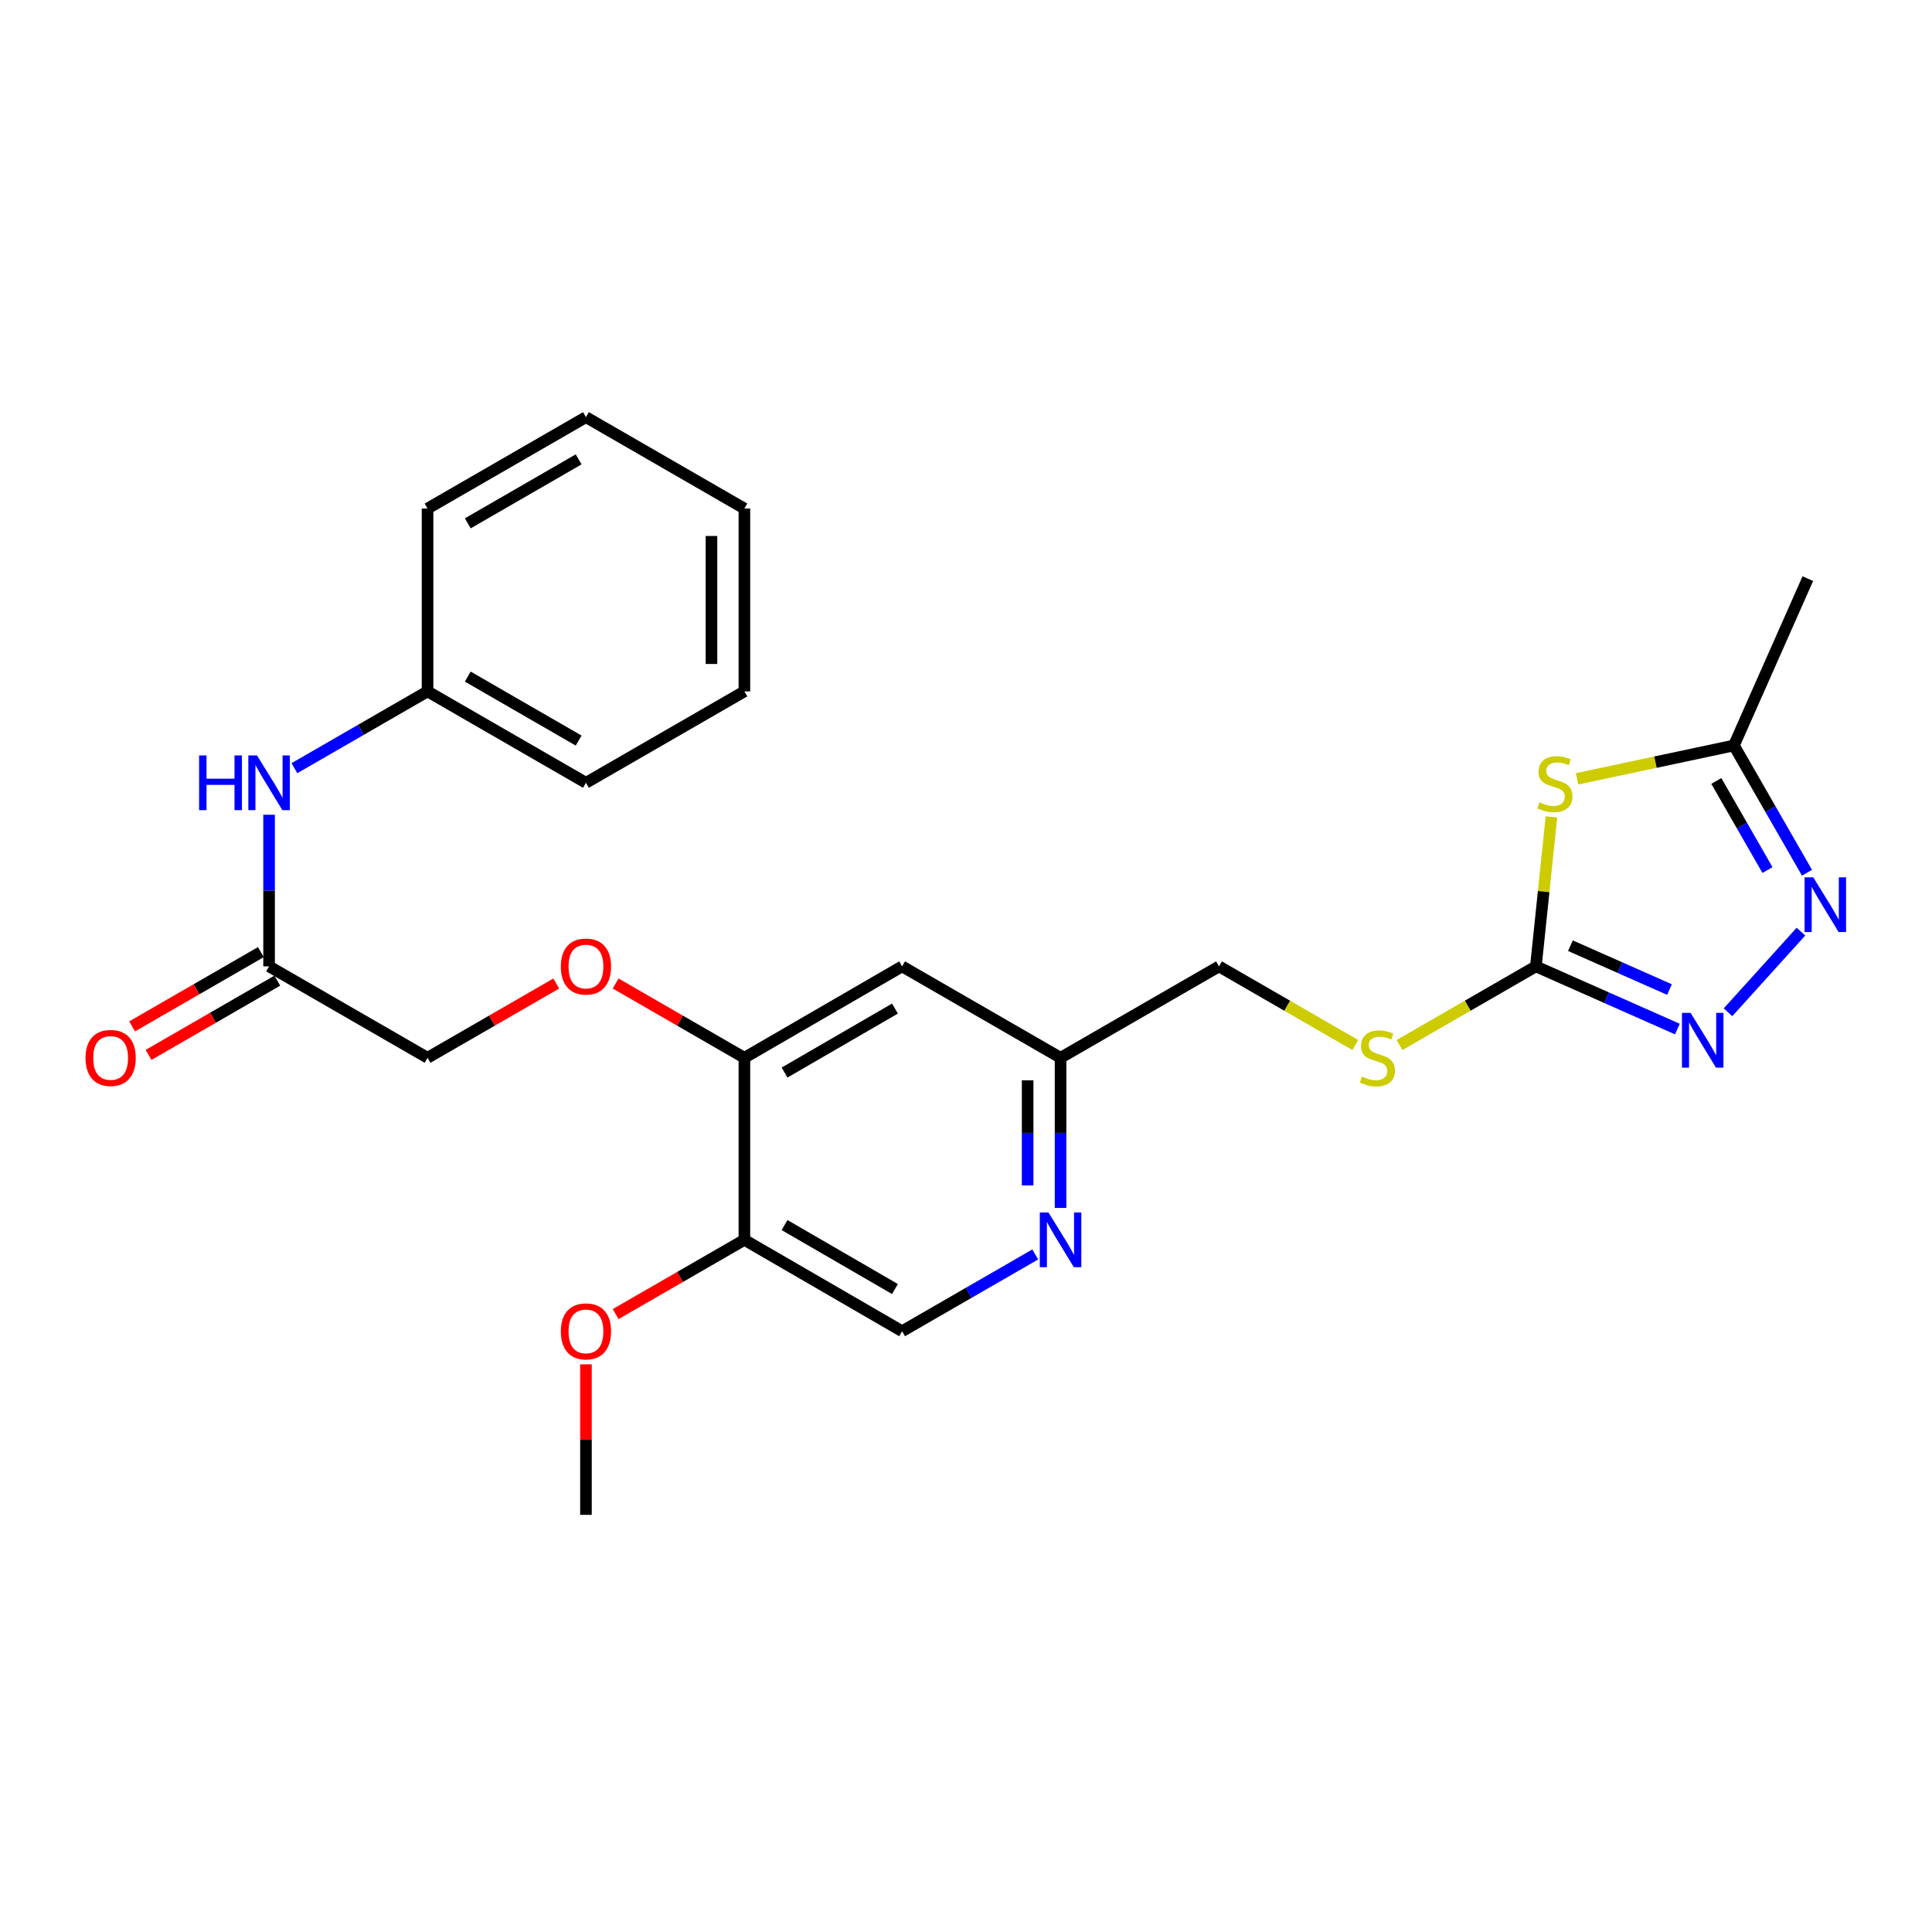 <?xml version='1.0' encoding='iso-8859-1'?>
<svg version='1.1' baseProfile='full'
              xmlns='http://www.w3.org/2000/svg'
                      xmlns:rdkit='http://www.rdkit.org/xml'
                      xmlns:xlink='http://www.w3.org/1999/xlink'
                  xml:space='preserve'
width='1000px' height='1000px' viewBox='0 0 1000 1000'>
<!-- END OF HEADER -->
<rect style='opacity:1.0;fill:#FFFFFF;stroke:none' width='1000' height='1000' x='0' y='0'> </rect>
<path class='bond-0' d='M 803.021,422.82 L 798.993,461.509' style='fill:none;fill-rule:evenodd;stroke:#CCCC00;stroke-width:6px;stroke-linecap:butt;stroke-linejoin:miter;stroke-opacity:1' />
<path class='bond-0' d='M 798.993,461.509 L 794.964,500.199' style='fill:none;fill-rule:evenodd;stroke:#000000;stroke-width:6px;stroke-linecap:butt;stroke-linejoin:miter;stroke-opacity:1' />
<path class='bond-3' d='M 816.266,403.126 L 856.867,394.49' style='fill:none;fill-rule:evenodd;stroke:#CCCC00;stroke-width:6px;stroke-linecap:butt;stroke-linejoin:miter;stroke-opacity:1' />
<path class='bond-3' d='M 856.867,394.49 L 897.468,385.853' style='fill:none;fill-rule:evenodd;stroke:#000000;stroke-width:6px;stroke-linecap:butt;stroke-linejoin:miter;stroke-opacity:1' />
<path class='bond-1' d='M 794.964,500.199 L 831.587,516.418' style='fill:none;fill-rule:evenodd;stroke:#000000;stroke-width:6px;stroke-linecap:butt;stroke-linejoin:miter;stroke-opacity:1' />
<path class='bond-1' d='M 831.587,516.418 L 868.209,532.638' style='fill:none;fill-rule:evenodd;stroke:#0000FF;stroke-width:6px;stroke-linecap:butt;stroke-linejoin:miter;stroke-opacity:1' />
<path class='bond-1' d='M 812.851,489.486 L 838.487,500.84' style='fill:none;fill-rule:evenodd;stroke:#000000;stroke-width:6px;stroke-linecap:butt;stroke-linejoin:miter;stroke-opacity:1' />
<path class='bond-1' d='M 838.487,500.84 L 864.122,512.193' style='fill:none;fill-rule:evenodd;stroke:#0000FF;stroke-width:6px;stroke-linecap:butt;stroke-linejoin:miter;stroke-opacity:1' />
<path class='bond-9' d='M 794.964,500.199 L 759.678,520.552' style='fill:none;fill-rule:evenodd;stroke:#000000;stroke-width:6px;stroke-linecap:butt;stroke-linejoin:miter;stroke-opacity:1' />
<path class='bond-9' d='M 759.678,520.552 L 724.391,540.905' style='fill:none;fill-rule:evenodd;stroke:#CCCC00;stroke-width:6px;stroke-linecap:butt;stroke-linejoin:miter;stroke-opacity:1' />
<path class='bond-26' d='M 894.416,523.951 L 932.17,482.211' style='fill:none;fill-rule:evenodd;stroke:#0000FF;stroke-width:6px;stroke-linecap:butt;stroke-linejoin:miter;stroke-opacity:1' />
<path class='bond-2' d='M 935.292,451.726 L 916.38,418.79' style='fill:none;fill-rule:evenodd;stroke:#0000FF;stroke-width:6px;stroke-linecap:butt;stroke-linejoin:miter;stroke-opacity:1' />
<path class='bond-2' d='M 916.38,418.79 L 897.468,385.853' style='fill:none;fill-rule:evenodd;stroke:#000000;stroke-width:6px;stroke-linecap:butt;stroke-linejoin:miter;stroke-opacity:1' />
<path class='bond-2' d='M 914.843,450.329 L 901.605,427.274' style='fill:none;fill-rule:evenodd;stroke:#0000FF;stroke-width:6px;stroke-linecap:butt;stroke-linejoin:miter;stroke-opacity:1' />
<path class='bond-2' d='M 901.605,427.274 L 888.366,404.218' style='fill:none;fill-rule:evenodd;stroke:#000000;stroke-width:6px;stroke-linecap:butt;stroke-linejoin:miter;stroke-opacity:1' />
<path class='bond-19' d='M 897.468,385.853 L 935.729,299.507' style='fill:none;fill-rule:evenodd;stroke:#000000;stroke-width:6px;stroke-linecap:butt;stroke-linejoin:miter;stroke-opacity:1' />
<path class='bond-4' d='M 385.299,547.508 L 466.931,500.199' style='fill:none;fill-rule:evenodd;stroke:#000000;stroke-width:6px;stroke-linecap:butt;stroke-linejoin:miter;stroke-opacity:1' />
<path class='bond-4' d='M 406.087,555.153 L 463.23,522.037' style='fill:none;fill-rule:evenodd;stroke:#000000;stroke-width:6px;stroke-linecap:butt;stroke-linejoin:miter;stroke-opacity:1' />
<path class='bond-6' d='M 385.299,547.508 L 385.299,641.739' style='fill:none;fill-rule:evenodd;stroke:#000000;stroke-width:6px;stroke-linecap:butt;stroke-linejoin:miter;stroke-opacity:1' />
<path class='bond-11' d='M 385.299,547.508 L 351.977,528.286' style='fill:none;fill-rule:evenodd;stroke:#000000;stroke-width:6px;stroke-linecap:butt;stroke-linejoin:miter;stroke-opacity:1' />
<path class='bond-11' d='M 351.977,528.286 L 318.656,509.064' style='fill:none;fill-rule:evenodd;stroke:#FF0000;stroke-width:6px;stroke-linecap:butt;stroke-linejoin:miter;stroke-opacity:1' />
<path class='bond-5' d='M 548.942,625.223 L 548.942,586.366' style='fill:none;fill-rule:evenodd;stroke:#0000FF;stroke-width:6px;stroke-linecap:butt;stroke-linejoin:miter;stroke-opacity:1' />
<path class='bond-5' d='M 548.942,586.366 L 548.942,547.508' style='fill:none;fill-rule:evenodd;stroke:#000000;stroke-width:6px;stroke-linecap:butt;stroke-linejoin:miter;stroke-opacity:1' />
<path class='bond-5' d='M 531.904,613.566 L 531.904,586.366' style='fill:none;fill-rule:evenodd;stroke:#0000FF;stroke-width:6px;stroke-linecap:butt;stroke-linejoin:miter;stroke-opacity:1' />
<path class='bond-5' d='M 531.904,586.366 L 531.904,559.166' style='fill:none;fill-rule:evenodd;stroke:#000000;stroke-width:6px;stroke-linecap:butt;stroke-linejoin:miter;stroke-opacity:1' />
<path class='bond-12' d='M 535.835,649.298 L 501.383,669.169' style='fill:none;fill-rule:evenodd;stroke:#0000FF;stroke-width:6px;stroke-linecap:butt;stroke-linejoin:miter;stroke-opacity:1' />
<path class='bond-12' d='M 501.383,669.169 L 466.931,689.039' style='fill:none;fill-rule:evenodd;stroke:#000000;stroke-width:6px;stroke-linecap:butt;stroke-linejoin:miter;stroke-opacity:1' />
<path class='bond-18' d='M 385.299,641.739 L 351.977,660.958' style='fill:none;fill-rule:evenodd;stroke:#000000;stroke-width:6px;stroke-linecap:butt;stroke-linejoin:miter;stroke-opacity:1' />
<path class='bond-18' d='M 351.977,660.958 L 318.656,680.176' style='fill:none;fill-rule:evenodd;stroke:#FF0000;stroke-width:6px;stroke-linecap:butt;stroke-linejoin:miter;stroke-opacity:1' />
<path class='bond-27' d='M 385.299,641.739 L 466.931,689.039' style='fill:none;fill-rule:evenodd;stroke:#000000;stroke-width:6px;stroke-linecap:butt;stroke-linejoin:miter;stroke-opacity:1' />
<path class='bond-27' d='M 406.086,634.092 L 463.229,667.202' style='fill:none;fill-rule:evenodd;stroke:#000000;stroke-width:6px;stroke-linecap:butt;stroke-linejoin:miter;stroke-opacity:1' />
<path class='bond-7' d='M 466.931,500.199 L 548.942,547.508' style='fill:none;fill-rule:evenodd;stroke:#000000;stroke-width:6px;stroke-linecap:butt;stroke-linejoin:miter;stroke-opacity:1' />
<path class='bond-8' d='M 139.277,500.199 L 221.297,547.508' style='fill:none;fill-rule:evenodd;stroke:#000000;stroke-width:6px;stroke-linecap:butt;stroke-linejoin:miter;stroke-opacity:1' />
<path class='bond-10' d='M 139.277,500.199 L 139.277,460.954' style='fill:none;fill-rule:evenodd;stroke:#000000;stroke-width:6px;stroke-linecap:butt;stroke-linejoin:miter;stroke-opacity:1' />
<path class='bond-10' d='M 139.277,460.954 L 139.277,421.708' style='fill:none;fill-rule:evenodd;stroke:#0000FF;stroke-width:6px;stroke-linecap:butt;stroke-linejoin:miter;stroke-opacity:1' />
<path class='bond-14' d='M 135.02,492.819 L 101.698,512.042' style='fill:none;fill-rule:evenodd;stroke:#000000;stroke-width:6px;stroke-linecap:butt;stroke-linejoin:miter;stroke-opacity:1' />
<path class='bond-14' d='M 101.698,512.042 L 68.376,531.264' style='fill:none;fill-rule:evenodd;stroke:#FF0000;stroke-width:6px;stroke-linecap:butt;stroke-linejoin:miter;stroke-opacity:1' />
<path class='bond-14' d='M 143.534,507.578 L 110.212,526.8' style='fill:none;fill-rule:evenodd;stroke:#000000;stroke-width:6px;stroke-linecap:butt;stroke-linejoin:miter;stroke-opacity:1' />
<path class='bond-14' d='M 110.212,526.8 L 76.89,546.023' style='fill:none;fill-rule:evenodd;stroke:#FF0000;stroke-width:6px;stroke-linecap:butt;stroke-linejoin:miter;stroke-opacity:1' />
<path class='bond-16' d='M 701.498,540.904 L 666.225,520.551' style='fill:none;fill-rule:evenodd;stroke:#CCCC00;stroke-width:6px;stroke-linecap:butt;stroke-linejoin:miter;stroke-opacity:1' />
<path class='bond-16' d='M 666.225,520.551 L 630.953,500.199' style='fill:none;fill-rule:evenodd;stroke:#000000;stroke-width:6px;stroke-linecap:butt;stroke-linejoin:miter;stroke-opacity:1' />
<path class='bond-17' d='M 152.384,397.613 L 186.84,377.738' style='fill:none;fill-rule:evenodd;stroke:#0000FF;stroke-width:6px;stroke-linecap:butt;stroke-linejoin:miter;stroke-opacity:1' />
<path class='bond-17' d='M 186.84,377.738 L 221.297,357.863' style='fill:none;fill-rule:evenodd;stroke:#000000;stroke-width:6px;stroke-linecap:butt;stroke-linejoin:miter;stroke-opacity:1' />
<path class='bond-15' d='M 287.922,509.065 L 254.61,528.287' style='fill:none;fill-rule:evenodd;stroke:#FF0000;stroke-width:6px;stroke-linecap:butt;stroke-linejoin:miter;stroke-opacity:1' />
<path class='bond-15' d='M 254.61,528.287 L 221.297,547.508' style='fill:none;fill-rule:evenodd;stroke:#000000;stroke-width:6px;stroke-linecap:butt;stroke-linejoin:miter;stroke-opacity:1' />
<path class='bond-13' d='M 548.942,547.508 L 630.953,500.199' style='fill:none;fill-rule:evenodd;stroke:#000000;stroke-width:6px;stroke-linecap:butt;stroke-linejoin:miter;stroke-opacity:1' />
<path class='bond-20' d='M 221.297,357.863 L 303.289,405.173' style='fill:none;fill-rule:evenodd;stroke:#000000;stroke-width:6px;stroke-linecap:butt;stroke-linejoin:miter;stroke-opacity:1' />
<path class='bond-20' d='M 242.111,350.202 L 299.505,383.319' style='fill:none;fill-rule:evenodd;stroke:#000000;stroke-width:6px;stroke-linecap:butt;stroke-linejoin:miter;stroke-opacity:1' />
<path class='bond-21' d='M 221.297,357.863 L 221.297,263.226' style='fill:none;fill-rule:evenodd;stroke:#000000;stroke-width:6px;stroke-linecap:butt;stroke-linejoin:miter;stroke-opacity:1' />
<path class='bond-22' d='M 303.289,706.175 L 303.289,745.13' style='fill:none;fill-rule:evenodd;stroke:#FF0000;stroke-width:6px;stroke-linecap:butt;stroke-linejoin:miter;stroke-opacity:1' />
<path class='bond-22' d='M 303.289,745.13 L 303.289,784.084' style='fill:none;fill-rule:evenodd;stroke:#000000;stroke-width:6px;stroke-linecap:butt;stroke-linejoin:miter;stroke-opacity:1' />
<path class='bond-24' d='M 303.289,405.173 L 385.299,357.863' style='fill:none;fill-rule:evenodd;stroke:#000000;stroke-width:6px;stroke-linecap:butt;stroke-linejoin:miter;stroke-opacity:1' />
<path class='bond-23' d='M 221.297,263.226 L 303.289,215.916' style='fill:none;fill-rule:evenodd;stroke:#000000;stroke-width:6px;stroke-linecap:butt;stroke-linejoin:miter;stroke-opacity:1' />
<path class='bond-23' d='M 242.111,270.887 L 299.505,237.77' style='fill:none;fill-rule:evenodd;stroke:#000000;stroke-width:6px;stroke-linecap:butt;stroke-linejoin:miter;stroke-opacity:1' />
<path class='bond-25' d='M 303.289,215.916 L 385.299,263.226' style='fill:none;fill-rule:evenodd;stroke:#000000;stroke-width:6px;stroke-linecap:butt;stroke-linejoin:miter;stroke-opacity:1' />
<path class='bond-28' d='M 385.299,357.863 L 385.299,263.226' style='fill:none;fill-rule:evenodd;stroke:#000000;stroke-width:6px;stroke-linecap:butt;stroke-linejoin:miter;stroke-opacity:1' />
<path class='bond-28' d='M 368.261,343.668 L 368.261,277.421' style='fill:none;fill-rule:evenodd;stroke:#000000;stroke-width:6px;stroke-linecap:butt;stroke-linejoin:miter;stroke-opacity:1' />
<path  class='atom-0' d='M 796.818 415.281
Q 797.138 415.401, 798.458 415.961
Q 799.778 416.521, 801.218 416.881
Q 802.698 417.201, 804.138 417.201
Q 806.818 417.201, 808.378 415.921
Q 809.938 414.601, 809.938 412.321
Q 809.938 410.761, 809.138 409.801
Q 808.378 408.841, 807.178 408.321
Q 805.978 407.801, 803.978 407.201
Q 801.458 406.441, 799.938 405.721
Q 798.458 405.001, 797.378 403.481
Q 796.338 401.961, 796.338 399.401
Q 796.338 395.841, 798.738 393.641
Q 801.178 391.441, 805.978 391.441
Q 809.258 391.441, 812.978 393.001
L 812.058 396.081
Q 808.658 394.681, 806.098 394.681
Q 803.338 394.681, 801.818 395.841
Q 800.298 396.961, 800.338 398.921
Q 800.338 400.441, 801.098 401.361
Q 801.898 402.281, 803.018 402.801
Q 804.178 403.321, 806.098 403.921
Q 808.658 404.721, 810.178 405.521
Q 811.698 406.321, 812.778 407.961
Q 813.898 409.561, 813.898 412.321
Q 813.898 416.241, 811.258 418.361
Q 808.658 420.441, 804.298 420.441
Q 801.778 420.441, 799.858 419.881
Q 797.978 419.361, 795.738 418.441
L 796.818 415.281
' fill='#CCCC00'/>
<path  class='atom-2' d='M 875.05 524.28
L 884.33 539.28
Q 885.25 540.76, 886.73 543.44
Q 888.21 546.12, 888.29 546.28
L 888.29 524.28
L 892.05 524.28
L 892.05 552.6
L 888.17 552.6
L 878.21 536.2
Q 877.05 534.28, 875.81 532.08
Q 874.61 529.88, 874.25 529.2
L 874.25 552.6
L 870.57 552.6
L 870.57 524.28
L 875.05 524.28
' fill='#0000FF'/>
<path  class='atom-3' d='M 938.527 454.102
L 947.807 469.102
Q 948.727 470.582, 950.207 473.262
Q 951.687 475.942, 951.767 476.102
L 951.767 454.102
L 955.527 454.102
L 955.527 482.422
L 951.647 482.422
L 941.687 466.022
Q 940.527 464.102, 939.287 461.902
Q 938.087 459.702, 937.727 459.022
L 937.727 482.422
L 934.047 482.422
L 934.047 454.102
L 938.527 454.102
' fill='#0000FF'/>
<path  class='atom-6' d='M 542.682 627.579
L 551.962 642.579
Q 552.882 644.059, 554.362 646.739
Q 555.842 649.419, 555.922 649.579
L 555.922 627.579
L 559.682 627.579
L 559.682 655.899
L 555.802 655.899
L 545.842 639.499
Q 544.682 637.579, 543.442 635.379
Q 542.242 633.179, 541.882 632.499
L 541.882 655.899
L 538.202 655.899
L 538.202 627.579
L 542.682 627.579
' fill='#0000FF'/>
<path  class='atom-10' d='M 704.944 557.228
Q 705.264 557.348, 706.584 557.908
Q 707.904 558.468, 709.344 558.828
Q 710.824 559.148, 712.264 559.148
Q 714.944 559.148, 716.504 557.868
Q 718.064 556.548, 718.064 554.268
Q 718.064 552.708, 717.264 551.748
Q 716.504 550.788, 715.304 550.268
Q 714.104 549.748, 712.104 549.148
Q 709.584 548.388, 708.064 547.668
Q 706.584 546.948, 705.504 545.428
Q 704.464 543.908, 704.464 541.348
Q 704.464 537.788, 706.864 535.588
Q 709.304 533.388, 714.104 533.388
Q 717.384 533.388, 721.104 534.948
L 720.184 538.028
Q 716.784 536.628, 714.224 536.628
Q 711.464 536.628, 709.944 537.788
Q 708.424 538.908, 708.464 540.868
Q 708.464 542.388, 709.224 543.308
Q 710.024 544.228, 711.144 544.748
Q 712.304 545.268, 714.224 545.868
Q 716.784 546.668, 718.304 547.468
Q 719.824 548.268, 720.904 549.908
Q 722.024 551.508, 722.024 554.268
Q 722.024 558.188, 719.384 560.308
Q 716.784 562.388, 712.424 562.388
Q 709.904 562.388, 707.984 561.828
Q 706.104 561.308, 703.864 560.388
L 704.944 557.228
' fill='#CCCC00'/>
<path  class='atom-11' d='M 103.057 391.013
L 106.897 391.013
L 106.897 403.053
L 121.377 403.053
L 121.377 391.013
L 125.217 391.013
L 125.217 419.333
L 121.377 419.333
L 121.377 406.253
L 106.897 406.253
L 106.897 419.333
L 103.057 419.333
L 103.057 391.013
' fill='#0000FF'/>
<path  class='atom-11' d='M 133.017 391.013
L 142.297 406.013
Q 143.217 407.493, 144.697 410.173
Q 146.177 412.853, 146.257 413.013
L 146.257 391.013
L 150.017 391.013
L 150.017 419.333
L 146.137 419.333
L 136.177 402.933
Q 135.017 401.013, 133.777 398.813
Q 132.577 396.613, 132.217 395.933
L 132.217 419.333
L 128.537 419.333
L 128.537 391.013
L 133.017 391.013
' fill='#0000FF'/>
<path  class='atom-12' d='M 290.289 500.279
Q 290.289 493.479, 293.649 489.679
Q 297.009 485.879, 303.289 485.879
Q 309.569 485.879, 312.929 489.679
Q 316.289 493.479, 316.289 500.279
Q 316.289 507.159, 312.889 511.079
Q 309.489 514.959, 303.289 514.959
Q 297.049 514.959, 293.649 511.079
Q 290.289 507.199, 290.289 500.279
M 303.289 511.759
Q 307.609 511.759, 309.929 508.879
Q 312.289 505.959, 312.289 500.279
Q 312.289 494.719, 309.929 491.919
Q 307.609 489.079, 303.289 489.079
Q 298.969 489.079, 296.609 491.879
Q 294.289 494.679, 294.289 500.279
Q 294.289 505.999, 296.609 508.879
Q 298.969 511.759, 303.289 511.759
' fill='#FF0000'/>
<path  class='atom-15' d='M 44.266 547.588
Q 44.266 540.788, 47.626 536.988
Q 50.986 533.188, 57.266 533.188
Q 63.546 533.188, 66.906 536.988
Q 70.266 540.788, 70.266 547.588
Q 70.266 554.468, 66.866 558.388
Q 63.466 562.268, 57.266 562.268
Q 51.026 562.268, 47.626 558.388
Q 44.266 554.508, 44.266 547.588
M 57.266 559.068
Q 61.586 559.068, 63.906 556.188
Q 66.266 553.268, 66.266 547.588
Q 66.266 542.028, 63.906 539.228
Q 61.586 536.388, 57.266 536.388
Q 52.946 536.388, 50.586 539.188
Q 48.266 541.988, 48.266 547.588
Q 48.266 553.308, 50.586 556.188
Q 52.946 559.068, 57.266 559.068
' fill='#FF0000'/>
<path  class='atom-19' d='M 290.289 689.119
Q 290.289 682.319, 293.649 678.519
Q 297.009 674.719, 303.289 674.719
Q 309.569 674.719, 312.929 678.519
Q 316.289 682.319, 316.289 689.119
Q 316.289 695.999, 312.889 699.919
Q 309.489 703.799, 303.289 703.799
Q 297.049 703.799, 293.649 699.919
Q 290.289 696.039, 290.289 689.119
M 303.289 700.599
Q 307.609 700.599, 309.929 697.719
Q 312.289 694.799, 312.289 689.119
Q 312.289 683.559, 309.929 680.759
Q 307.609 677.919, 303.289 677.919
Q 298.969 677.919, 296.609 680.719
Q 294.289 683.519, 294.289 689.119
Q 294.289 694.839, 296.609 697.719
Q 298.969 700.599, 303.289 700.599
' fill='#FF0000'/>
</svg>
